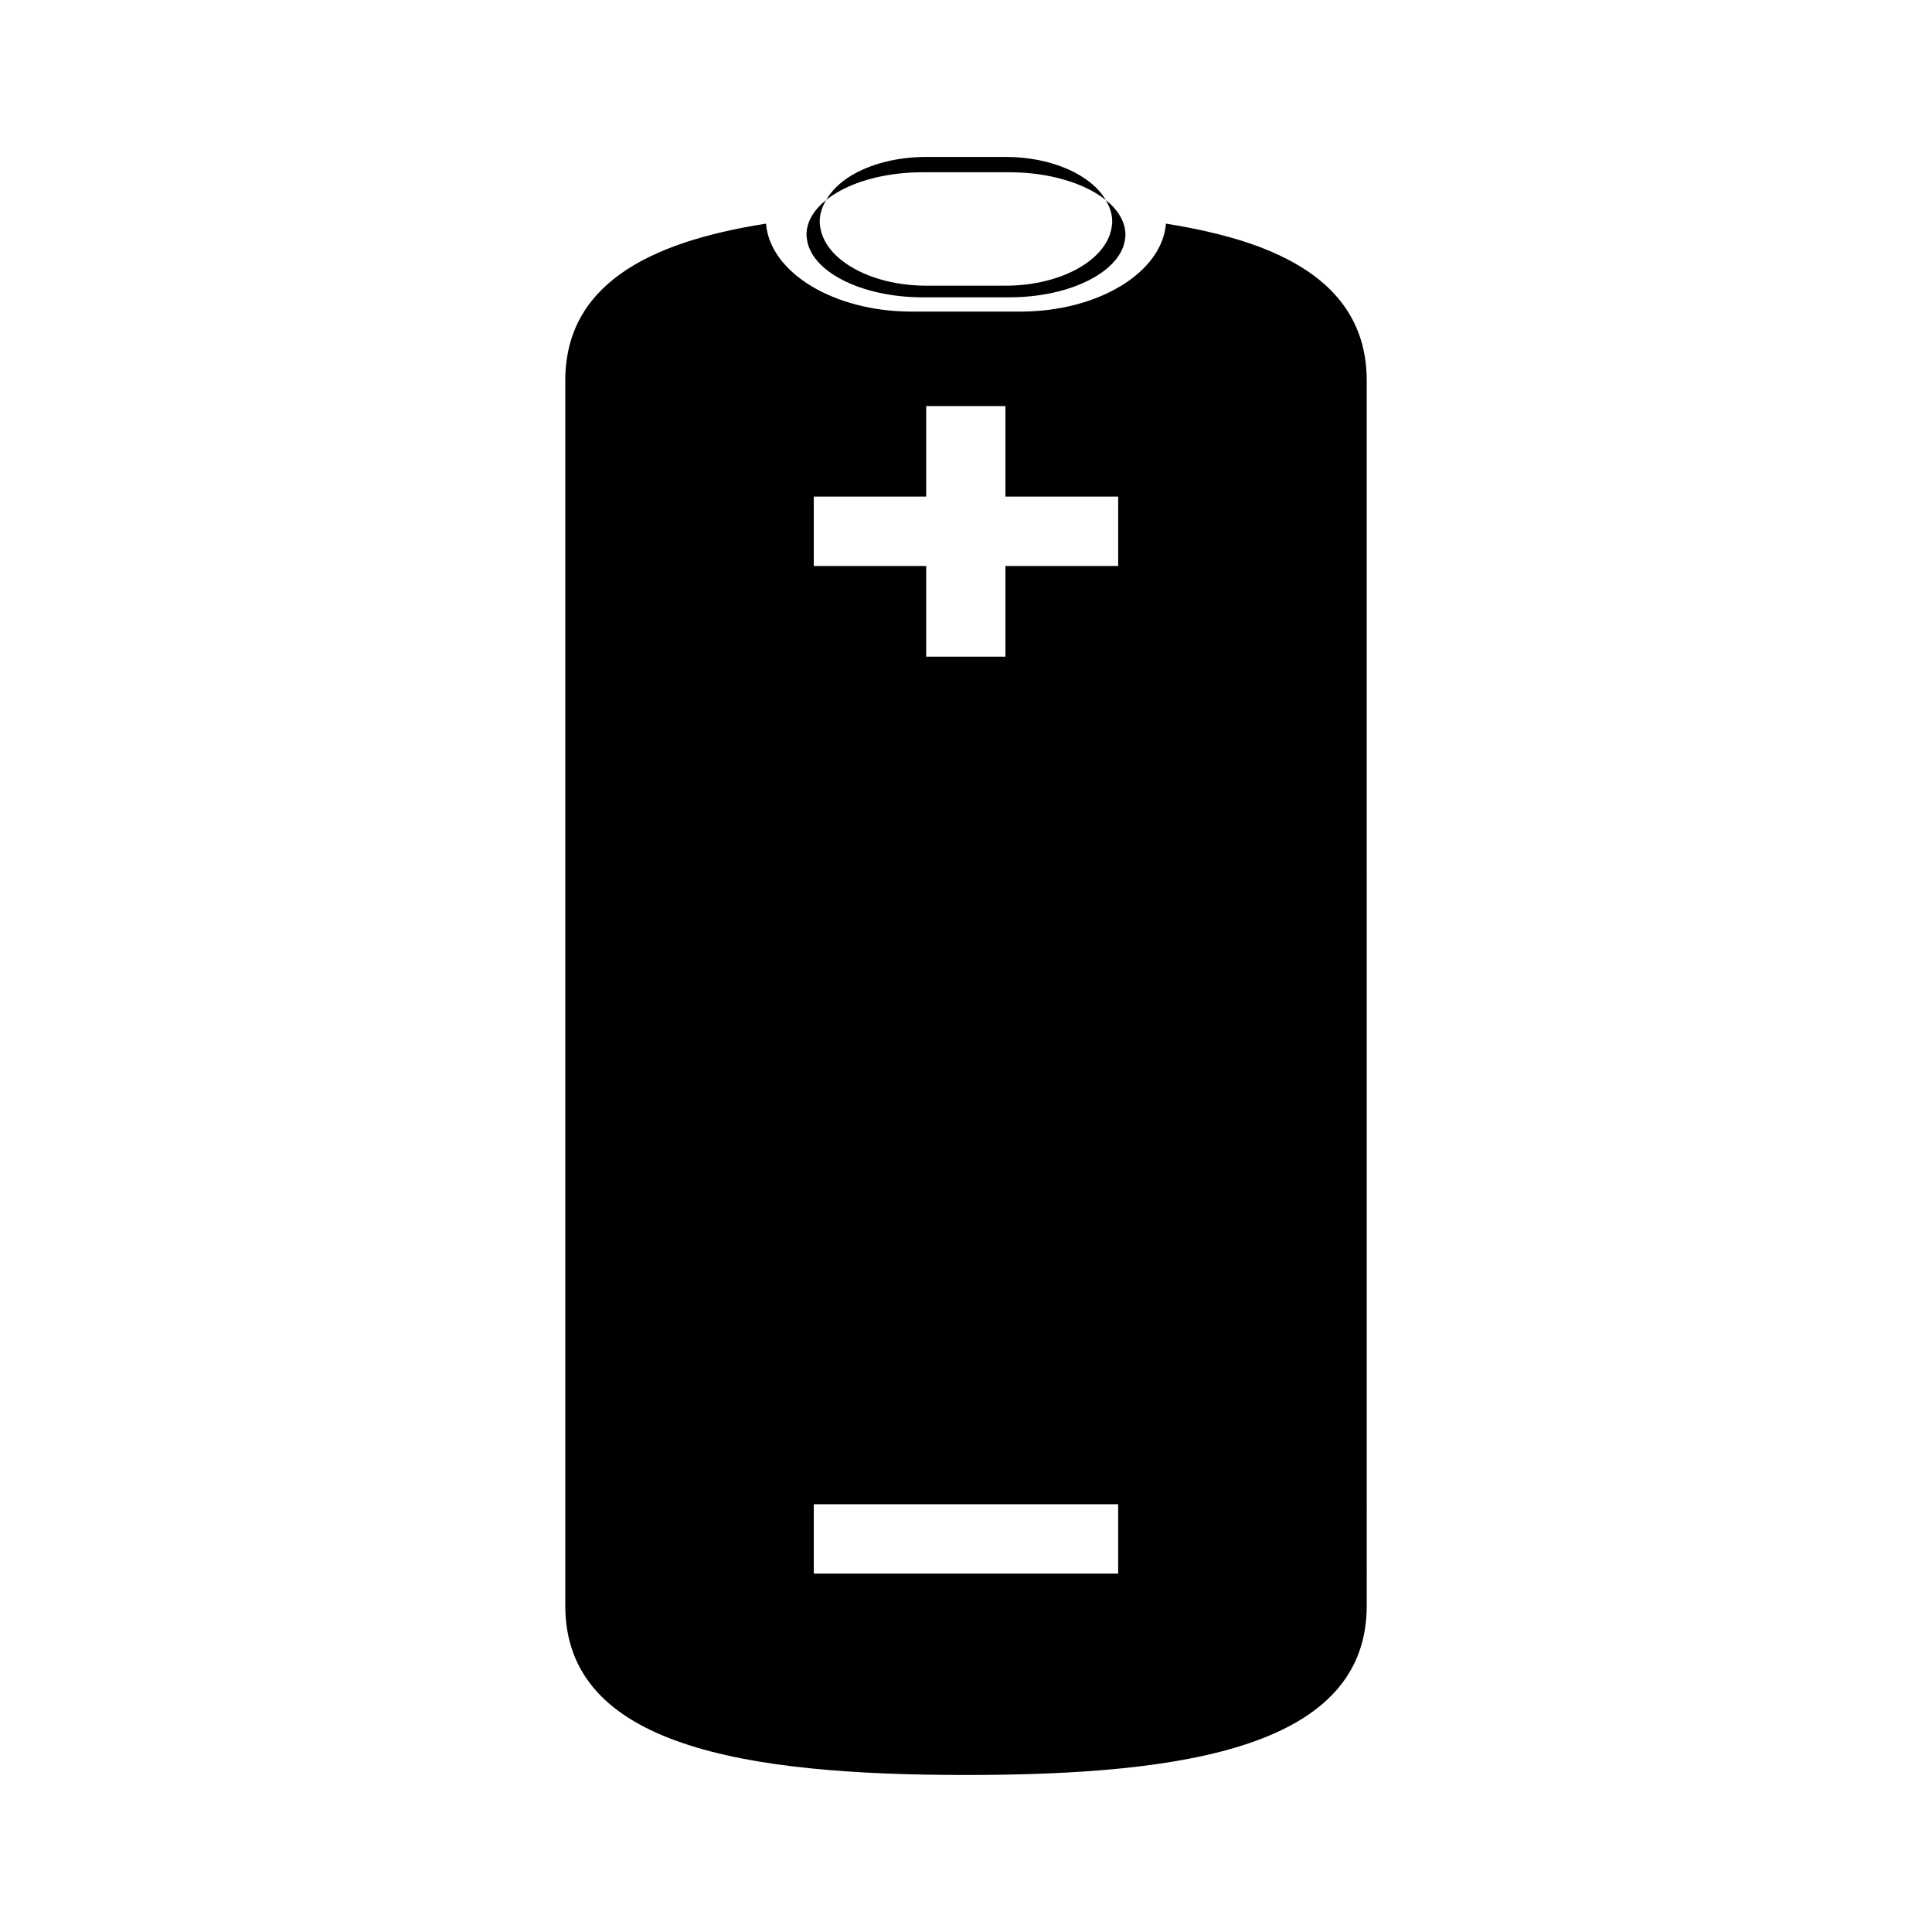 <?xml version="1.0" encoding="UTF-8"?>
<!-- Uploaded to: ICON Repo, www.svgrepo.com, Generator: ICON Repo Mixer Tools -->
<svg fill="#000000" width="800px" height="800px" version="1.1" viewBox="144 144 512 512" xmlns="http://www.w3.org/2000/svg">
 <g>
  <path d="m475.13 208.48c-6.57-2.215-14.031-3.918-22.137-5.211-1.055 12.941-17.922 23.305-38.602 23.305h-28.789c-20.68 0-37.551-10.363-38.602-23.305-31.789 4.949-53.195 16.602-53.195 41.609v324.66c0 18.609 11.84 29.852 31.141 36.398 19.141 6.551 45.734 8.453 75.094 8.453 58.633 0 106.16-7.578 106.16-44.855l-0.004-324.65c-0.004-18.668-11.926-29.852-31.062-36.402zm-34.805 352.55h-80.664v-18.391h80.664zm0.004-267.04h-29.875v24.031h-21v-24.031h-29.797v-18.391h29.797v-23.98h21v23.98h29.875z"/>
  <path d="m388.54 189.65h22.918c10.656 0 20.051 2.918 25.582 7.356-3.875-6.641-14.246-11.418-26.535-11.418h-21.02c-7.812 0-14.863 1.895-19.949 4.973-2.973 1.797-5.168 4.004-6.586 6.434 1.125-0.902 2.402-1.742 3.828-2.516 5.555-2.984 13.234-4.828 21.762-4.828z"/>
  <path d="m357.81 207.09c0.84 8.723 14.27 15.703 30.727 15.703h22.918c16.461 0 29.891-6.984 30.727-15.703 0.066-0.277 0.066-0.59 0.066-0.867 0-3.414-1.926-6.586-5.211-9.219 1.031 1.773 1.707 3.652 1.707 5.644 0 0.289 0 0.609-0.059 0.891-0.77 8.977-13.082 16.168-28.184 16.168h-21.02c-15.098 0-27.414-7.188-28.184-16.168-0.059-0.289-0.059-0.609-0.059-0.891 0-1.996 0.672-3.879 1.707-5.656-3.293 2.644-5.211 5.809-5.211 9.23 0.016 0.277 0.016 0.59 0.074 0.867z"/>
 </g>
</svg>